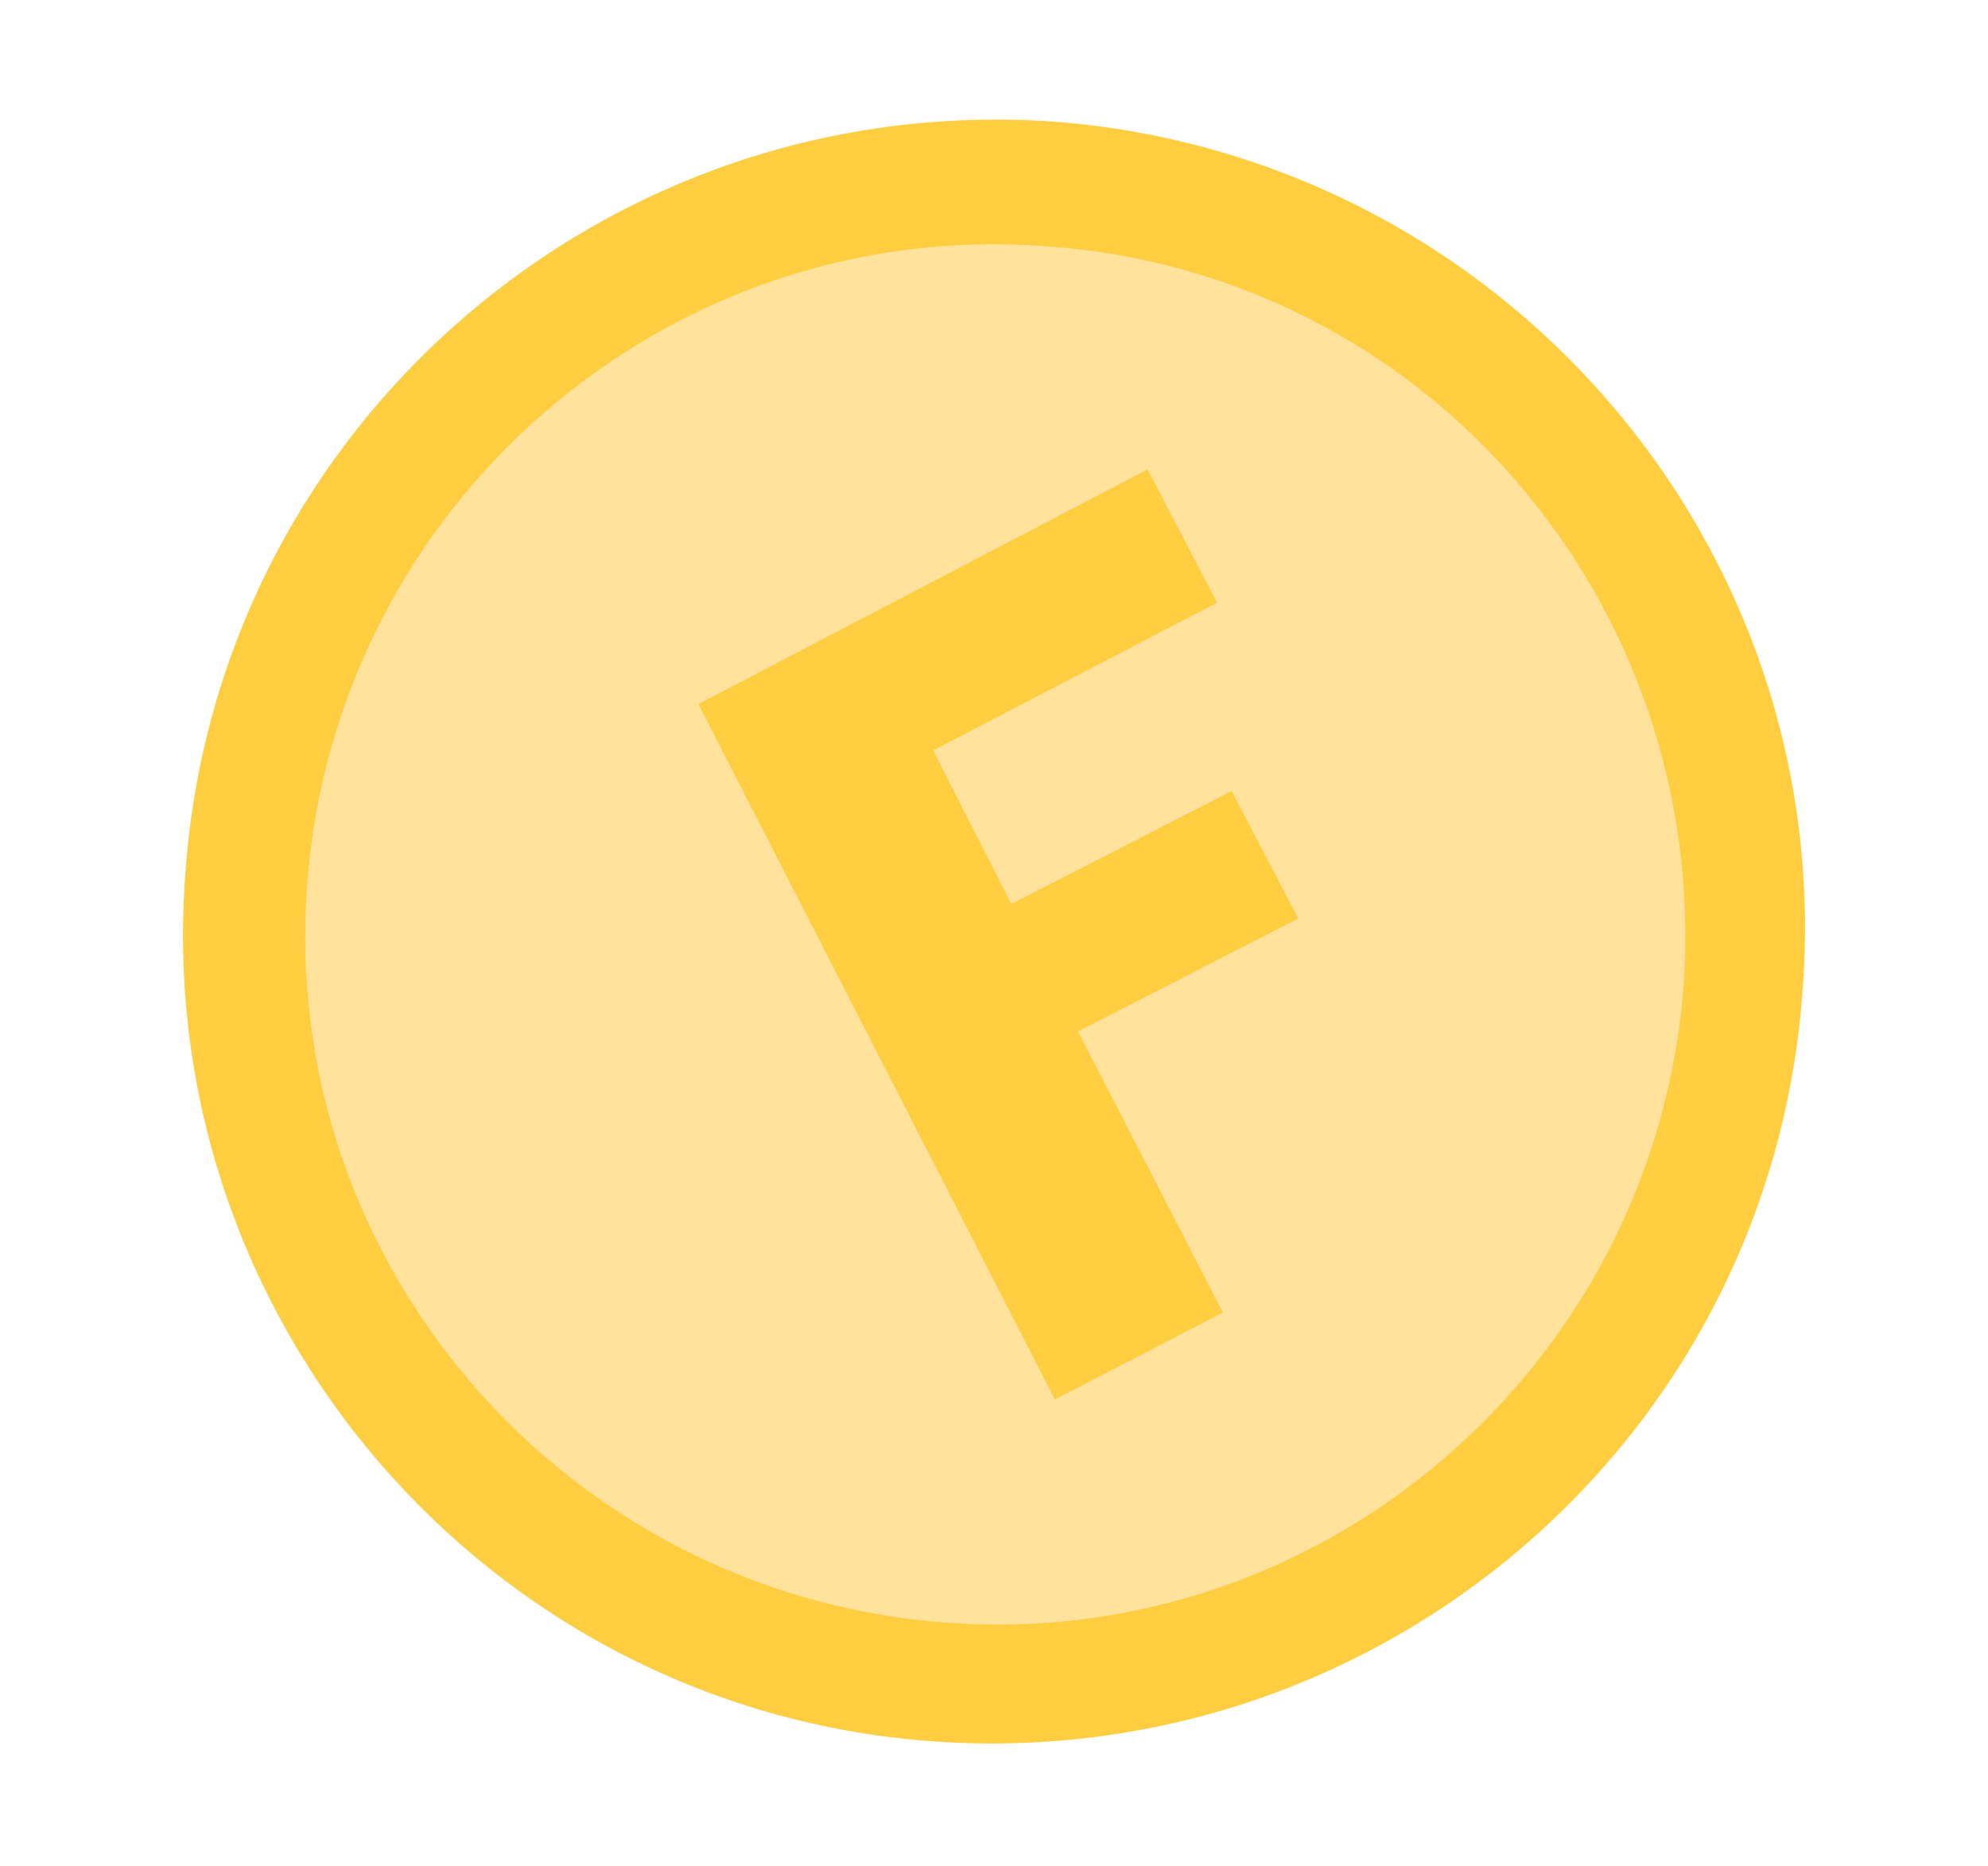 <?xml version="1.0" encoding="utf-8"?>
<!-- Generator: Adobe Illustrator 23.0.2, SVG Export Plug-In . SVG Version: 6.00 Build 0)  -->
<svg version="1.1" id="Calque_1" xmlns="http://www.w3.org/2000/svg" xmlns:xlink="http://www.w3.org/1999/xlink" x="0px" y="0px"
	 viewBox="0 0 68.6 64.4" style="enable-background:new 0 0 68.6 64.4;" xml:space="preserve">
<style type="text/css">
	.st0{fill:#BF6E25;}
	.st1{fill:#FFCD40;}
	.st2{fill:#FFE39C;}
</style>
<g>
	<path class="st0" d="M36.3,5.2c-14.9-1.1-27.9,10.1-29,25c-1.1,14.9,10.1,27.9,25,29c14.9,1.1,27.9-10.1,29-25
		C62.4,19.3,51.2,6.3,36.3,5.2"/>
	<path class="st1" d="M36.4,4.2C20.9,3.1,7.5,14.7,6.4,30.1C5.2,45.5,16.8,59,32.2,60.1c15.4,1.1,28.9-10.4,30-25.9
		C63.4,18.8,51.8,5.4,36.4,4.2"/>
	<path class="st2" d="M36.1,8.5c-13.1-1-24.5,8.9-25.5,22c-1,13.1,8.9,24.5,22,25.5c13.1,1,24.5-8.9,25.5-22
		C59,20.8,49.2,9.4,36.1,8.5z"/>
	<g>
		<path class="st1" d="M39.6,16.2l2.4,4.6l-9.8,5.1l2.7,5.3l7.6-3.9l2.3,4.4l-7.6,3.9l5,9.7l-5.8,3l-12.3-24L39.6,16.2z"/>
	</g>
</g>
</svg>
